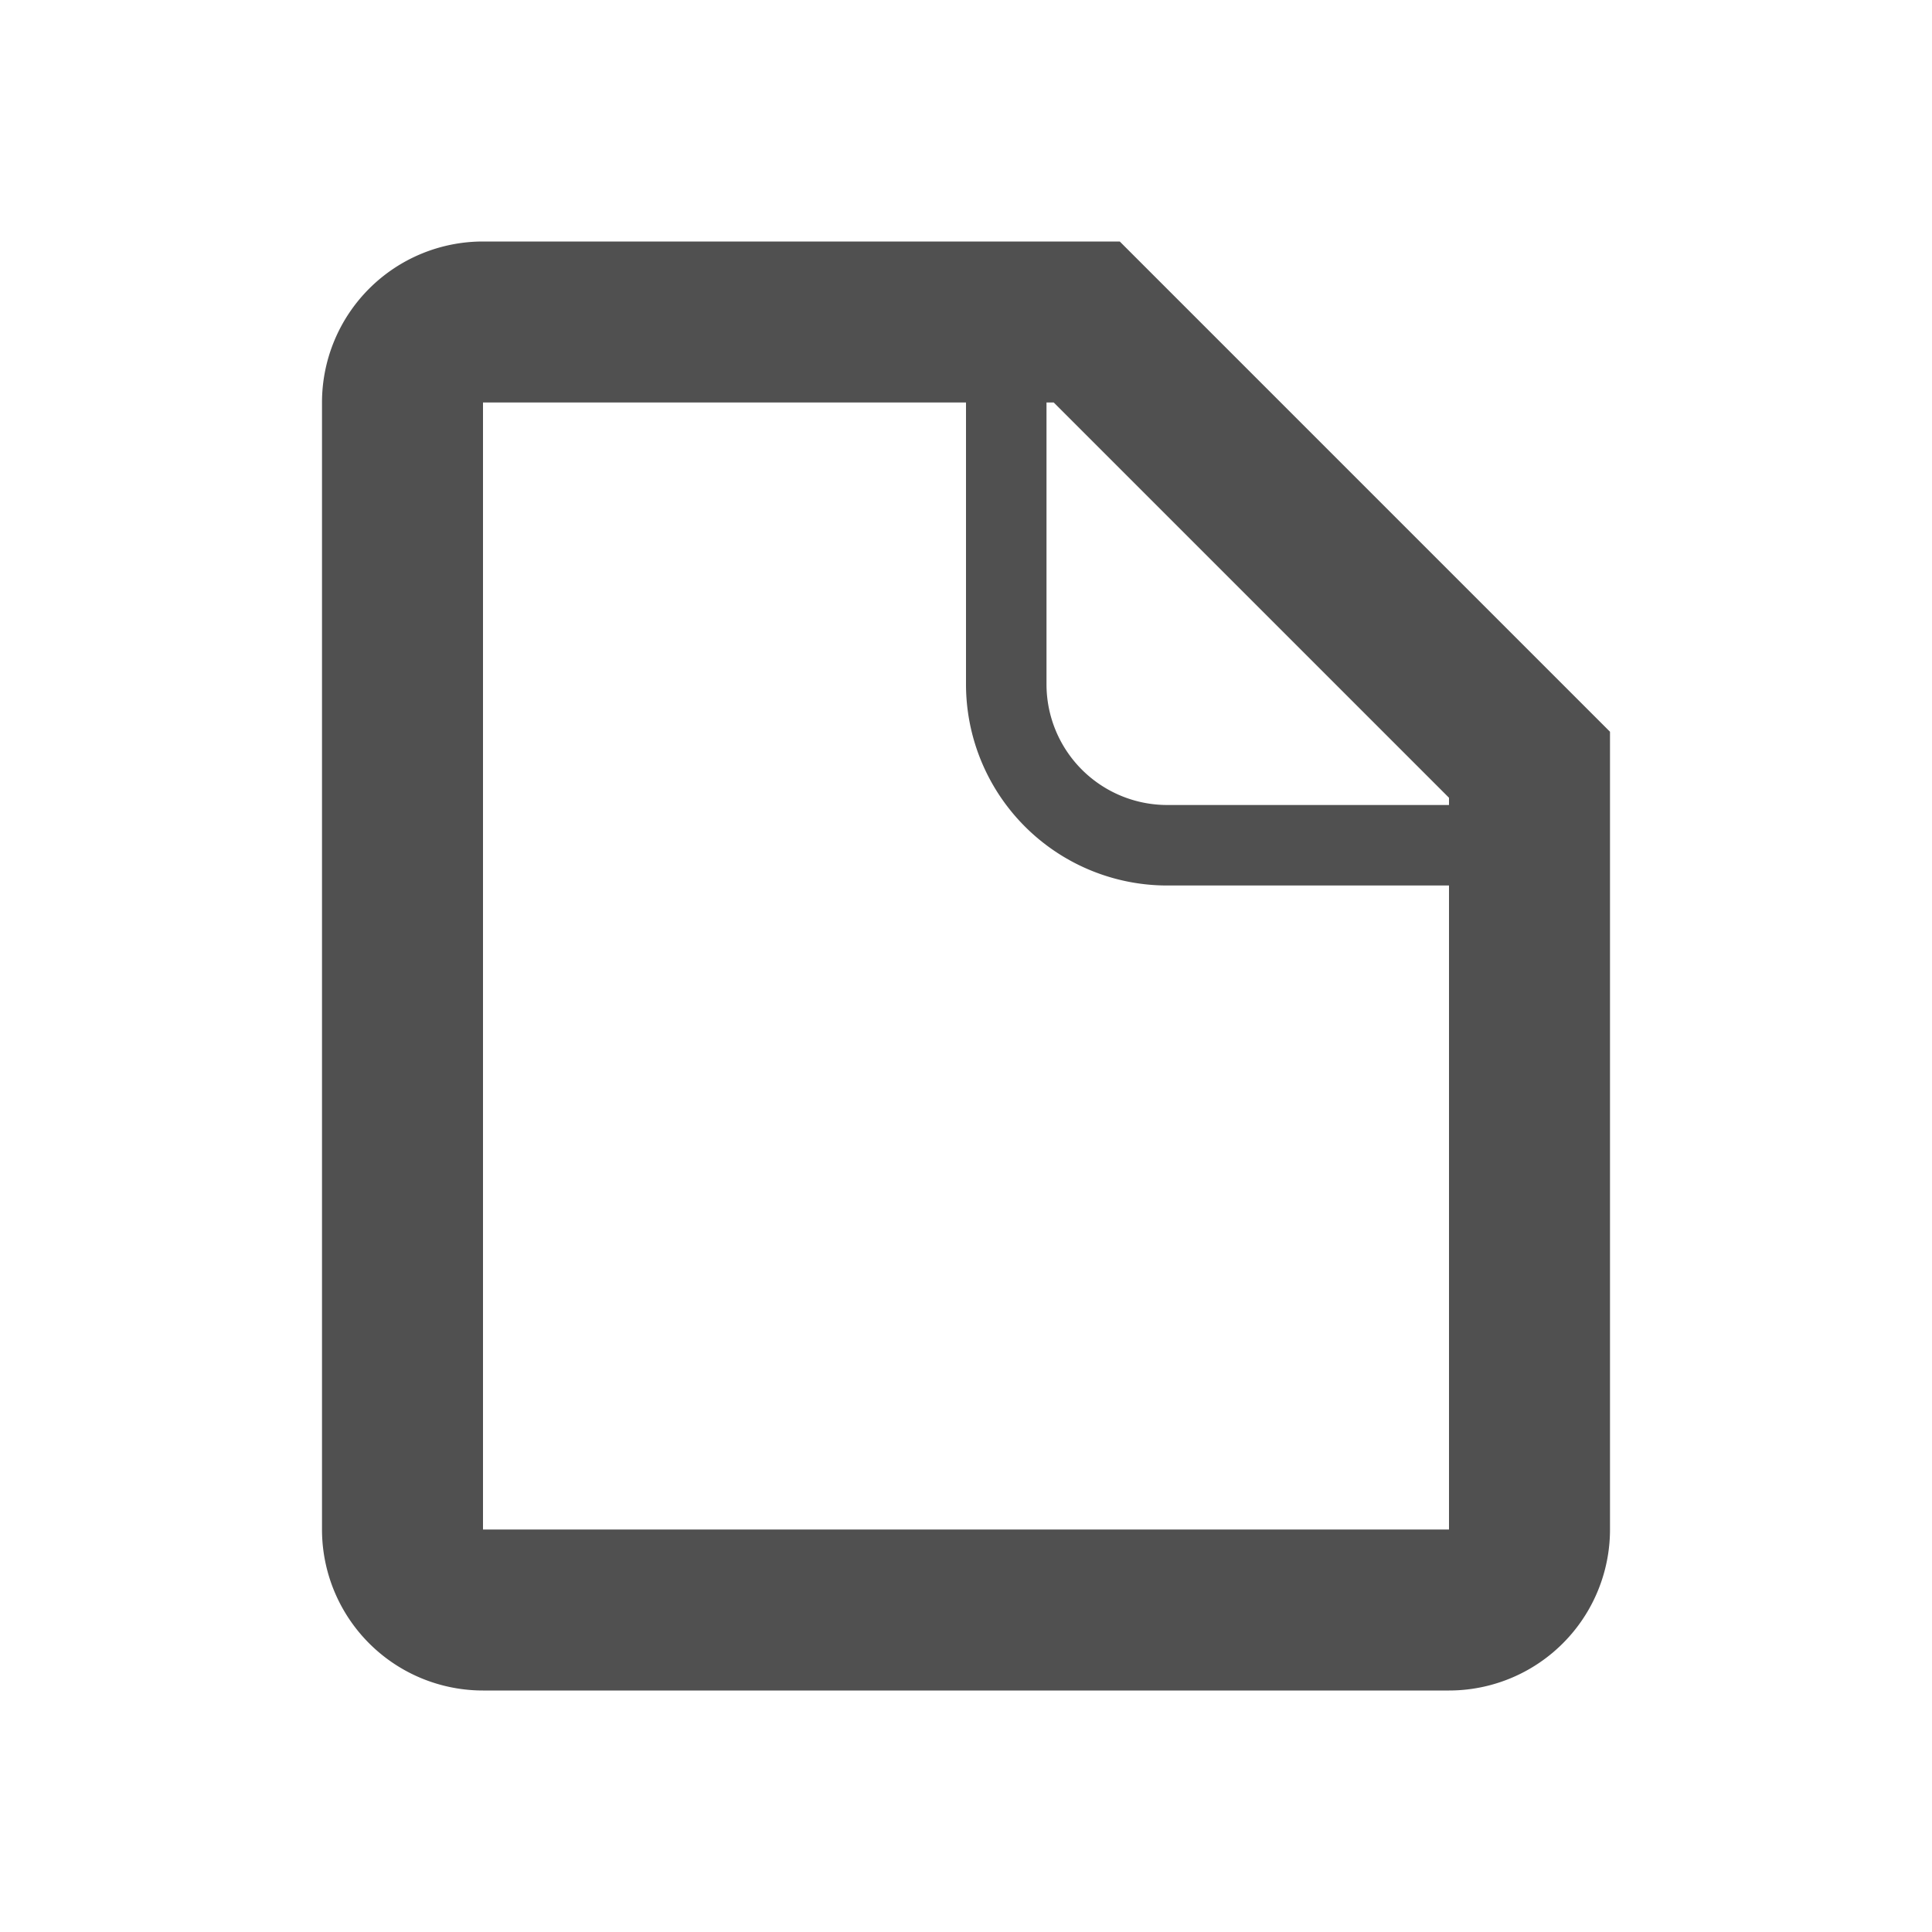 <?xml version="1.0" encoding="UTF-8" standalone="no"?>
<svg
   viewBox="0 0 24 24"
   version="1.1"
   id="svg7"
   sodipodi:docname="marvin_clearall.svg"
   inkscape:version="1.1 (c68e22c387, 2021-05-23)"
   xmlns:inkscape="http://www.inkscape.org/namespaces/inkscape"
   xmlns:sodipodi="http://sodipodi.sourceforge.net/DTD/sodipodi-0.dtd"
   xmlns="http://www.w3.org/2000/svg"
   xmlns:svg="http://www.w3.org/2000/svg">
  <sodipodi:namedview
     id="namedview9"
     pagecolor="#ffffff"
     bordercolor="#666666"
     borderopacity="1.0"
     inkscape:pageshadow="2"
     inkscape:pageopacity="0.0"
     inkscape:pagecheckerboard="0"
     showgrid="false"
     inkscape:zoom="34.666667"
     inkscape:cx="11.985577"
     inkscape:cy="5.0913462"
     inkscape:window-width="1920"
     inkscape:window-height="1017"
     inkscape:window-x="-8"
     inkscape:window-y="4"
     inkscape:window-maximized="1"
     inkscape:current-layer="svg7" />
  <defs
     id="defs4">
    <style
       id="style2">.cls-1{fill:none}</style>
  </defs>
  <path
     d="M13.91 3H6a2 2 0 0 0-2 2v14a2 2 0 0 0 2 2h12a2 2 0 0 0 2-2V9.09zM18 19H6V5h6v3.5a2.5 2.5 0 0 0 2.5 2.5H18zm0-9h-3.5A1.5 1.5 0 0 1 13 8.5V5h.09L18 9.91z"
     fill="#505050"
     id="Icons" />
</svg>

